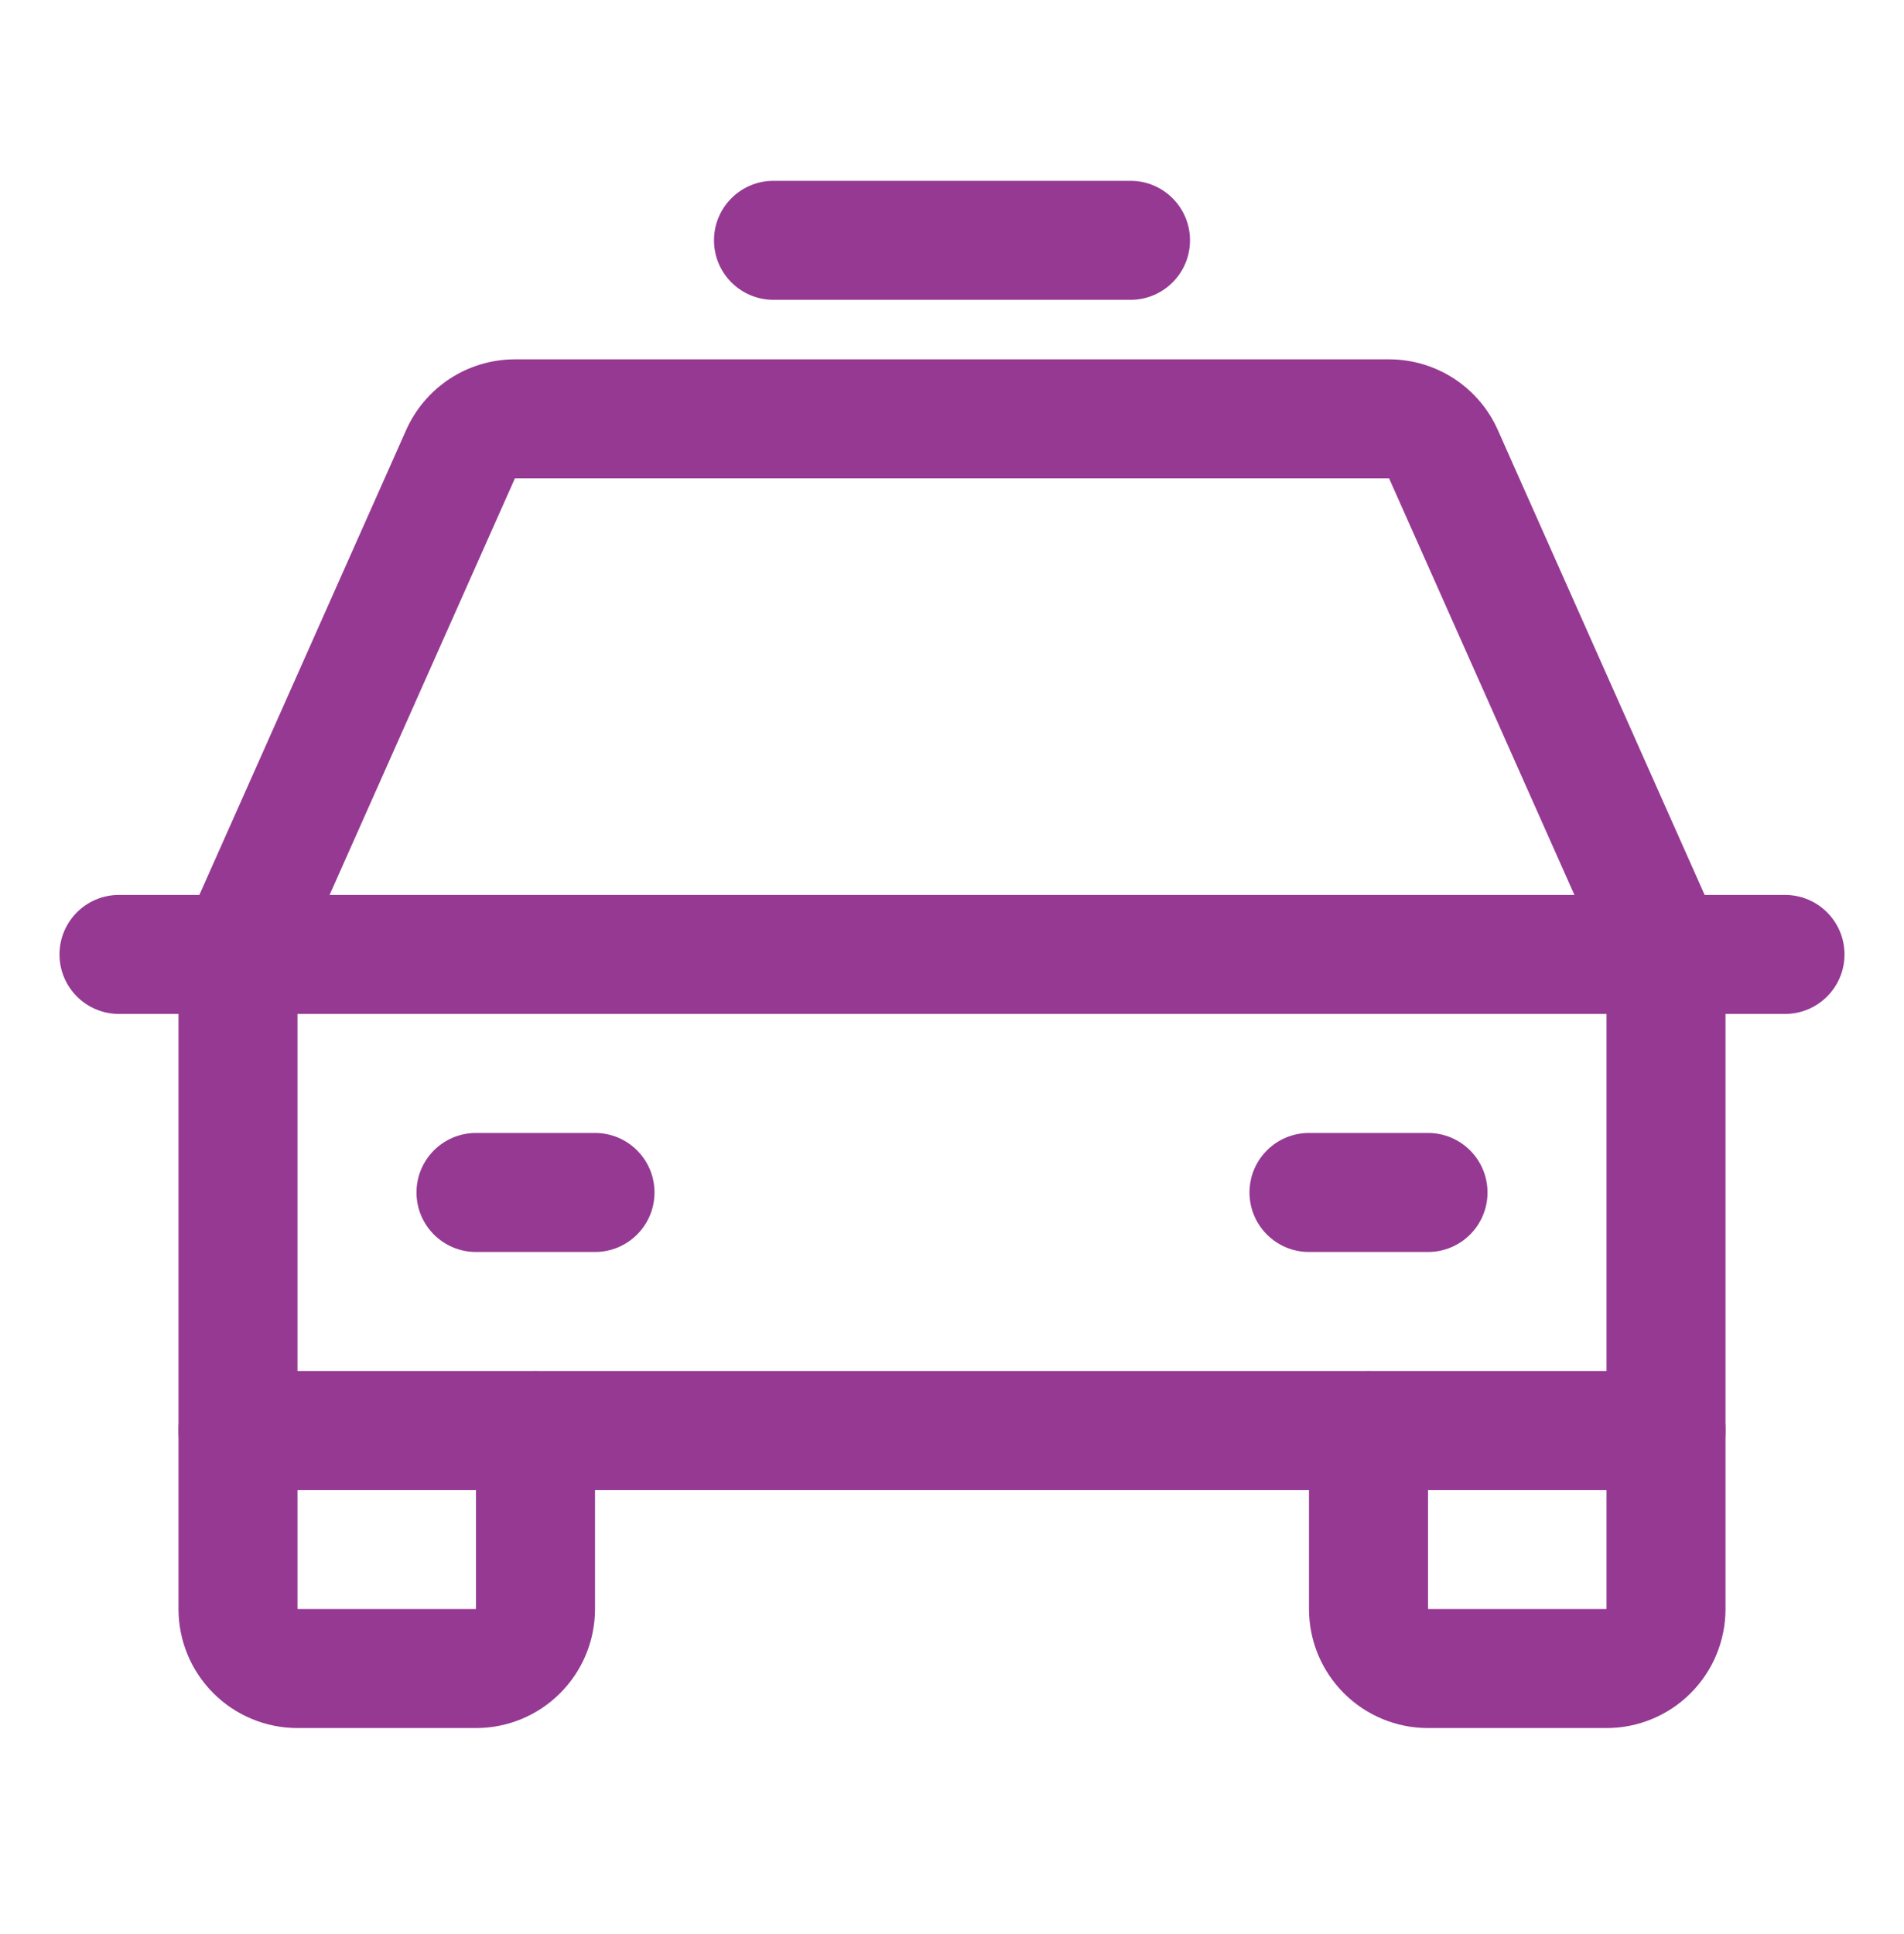 <svg xmlns="http://www.w3.org/2000/svg" width="64" height="65" viewBox="0 0 64 65" fill="none">
  <path fill-rule="evenodd" clip-rule="evenodd" d="M2 32.077C2 30.972 2.895 30.077 4 30.077H60C61.105 30.077 62 30.972 62 32.077C62 33.181 61.105 34.077 60 34.077H4C2.895 34.077 2 33.181 2 32.077Z" fill="#953993"/>
  <path fill-rule="evenodd" clip-rule="evenodd" d="M46 46.077C47.105 46.077 48 46.972 48 48.077L48 54.077L54 54.077V48.077C54 46.972 54.895 46.077 56 46.077C57.105 46.077 58 46.972 58 48.077V54.077C58 55.138 57.579 56.155 56.828 56.905C56.078 57.656 55.061 58.077 54 58.077H48C46.939 58.077 45.922 57.656 45.172 56.905C44.421 56.155 44 55.138 44 54.077V48.077C44 46.972 44.895 46.077 46 46.077Z" fill="#953993"/>
  <path fill-rule="evenodd" clip-rule="evenodd" d="M8 46.077C9.105 46.077 10 46.972 10 48.077V54.077H16V48.077C16 46.972 16.895 46.077 18 46.077C19.105 46.077 20 46.972 20 48.077V54.077C20 55.138 19.579 56.155 18.828 56.905C18.078 57.656 17.061 58.077 16 58.077H10C8.939 58.077 7.922 57.656 7.172 56.905C6.421 56.155 6 55.138 6 54.077V48.077C6 46.972 6.895 46.077 8 46.077Z" fill="#953993"/>
  <path fill-rule="evenodd" clip-rule="evenodd" d="M14 40.077C14 38.972 14.895 38.077 16 38.077H20C21.105 38.077 22 38.972 22 40.077C22 41.181 21.105 42.077 20 42.077H16C14.895 42.077 14 41.181 14 40.077Z" fill="#953993"/>
  <path fill-rule="evenodd" clip-rule="evenodd" d="M42 40.077C42 38.972 42.895 38.077 44 38.077H48C49.105 38.077 50 38.972 50 40.077C50 41.181 49.105 42.077 48 42.077H44C42.895 42.077 42 41.181 42 40.077Z" fill="#953993"/>
  <path fill-rule="evenodd" clip-rule="evenodd" d="M24 8.077C24 6.972 24.895 6.077 26 6.077H38C39.105 6.077 40 6.972 40 8.077C40 9.181 39.105 10.077 38 10.077H26C24.895 10.077 24 9.181 24 8.077Z" fill="#953993"/>
  <path fill-rule="evenodd" clip-rule="evenodd" d="M17.3 12.077H46.708C47.484 12.08 48.242 12.309 48.89 12.735C49.535 13.159 50.044 13.762 50.355 14.47C50.356 14.472 50.357 14.475 50.358 14.477L57.827 31.264C57.941 31.52 58 31.797 58 32.077V48.077C58 49.181 57.105 50.077 56 50.077H8C6.895 50.077 6 49.181 6 48.077V32.077C6 31.797 6.059 31.52 6.173 31.264L13.645 14.469C13.956 13.762 14.465 13.159 15.11 12.735C15.758 12.309 16.516 12.08 17.292 12.077L17.3 12.077ZM17.308 16.077L17.302 16.09L10 32.502V46.077H54V32.502L46.692 16.077L17.308 16.077Z" fill="#953993"/>
</svg>